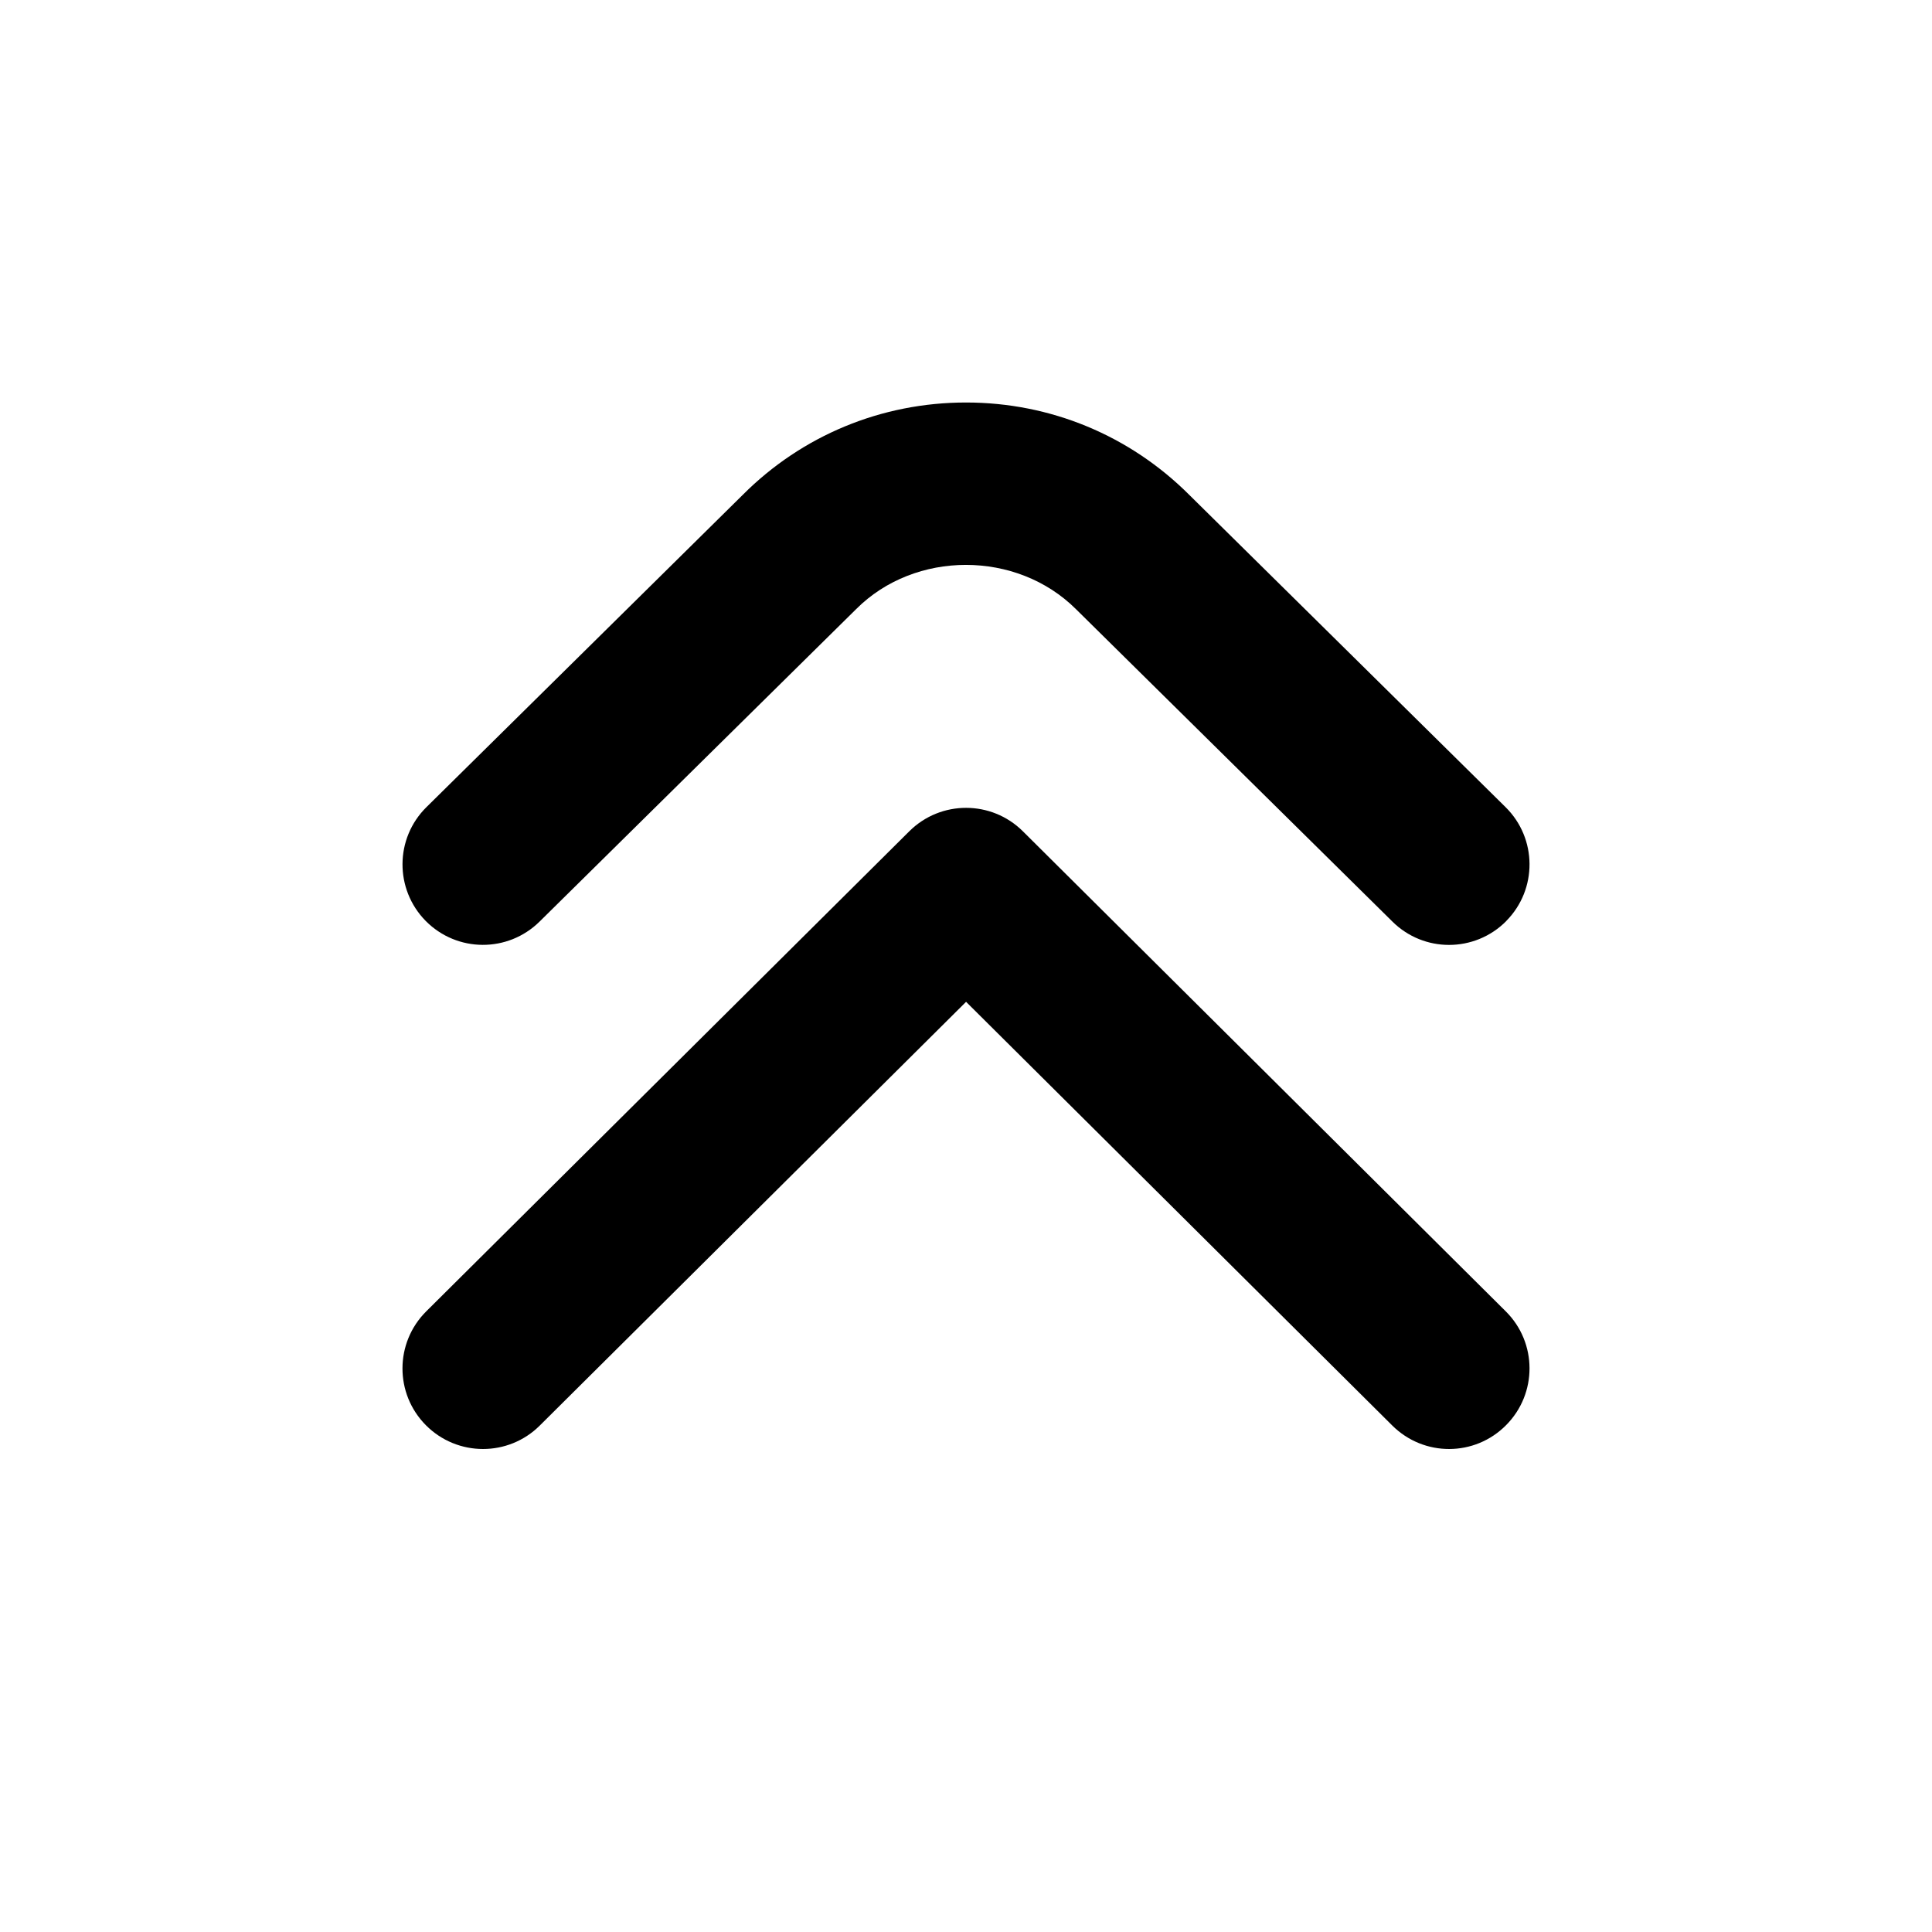 <?xml version="1.0" encoding="UTF-8"?>
<svg xmlns="http://www.w3.org/2000/svg" id="Layer_1" data-name="Layer 1" viewBox="0 0 24 24" width="512" height="512"><path d="M6,18c-.257,0-.514-.099-.709-.295-.39-.392-.388-1.025,.004-1.415l6.001-5.964c.391-.388,1.02-.387,1.41,0l5.999,5.964c.392,.389,.394,1.022,.004,1.414-.389,.393-1.021,.395-1.414,.004l-5.294-5.263-5.296,5.264c-.195,.194-.45,.291-.705,.291Zm12.712-6.56c.388-.393,.384-1.026-.01-1.414l-3.925-3.875c-.741-.742-1.728-1.151-2.777-1.151s-2.036,.409-2.772,1.146l-3.93,3.88c-.394,.388-.397,1.021-.01,1.414,.39,.394,1.021,.396,1.414,.009l3.935-3.884c.729-.729,1.993-.733,2.731,.004l3.93,3.88c.194,.192,.448,.289,.702,.289,.258,0,.516-.099,.712-.297Z"/></svg>
